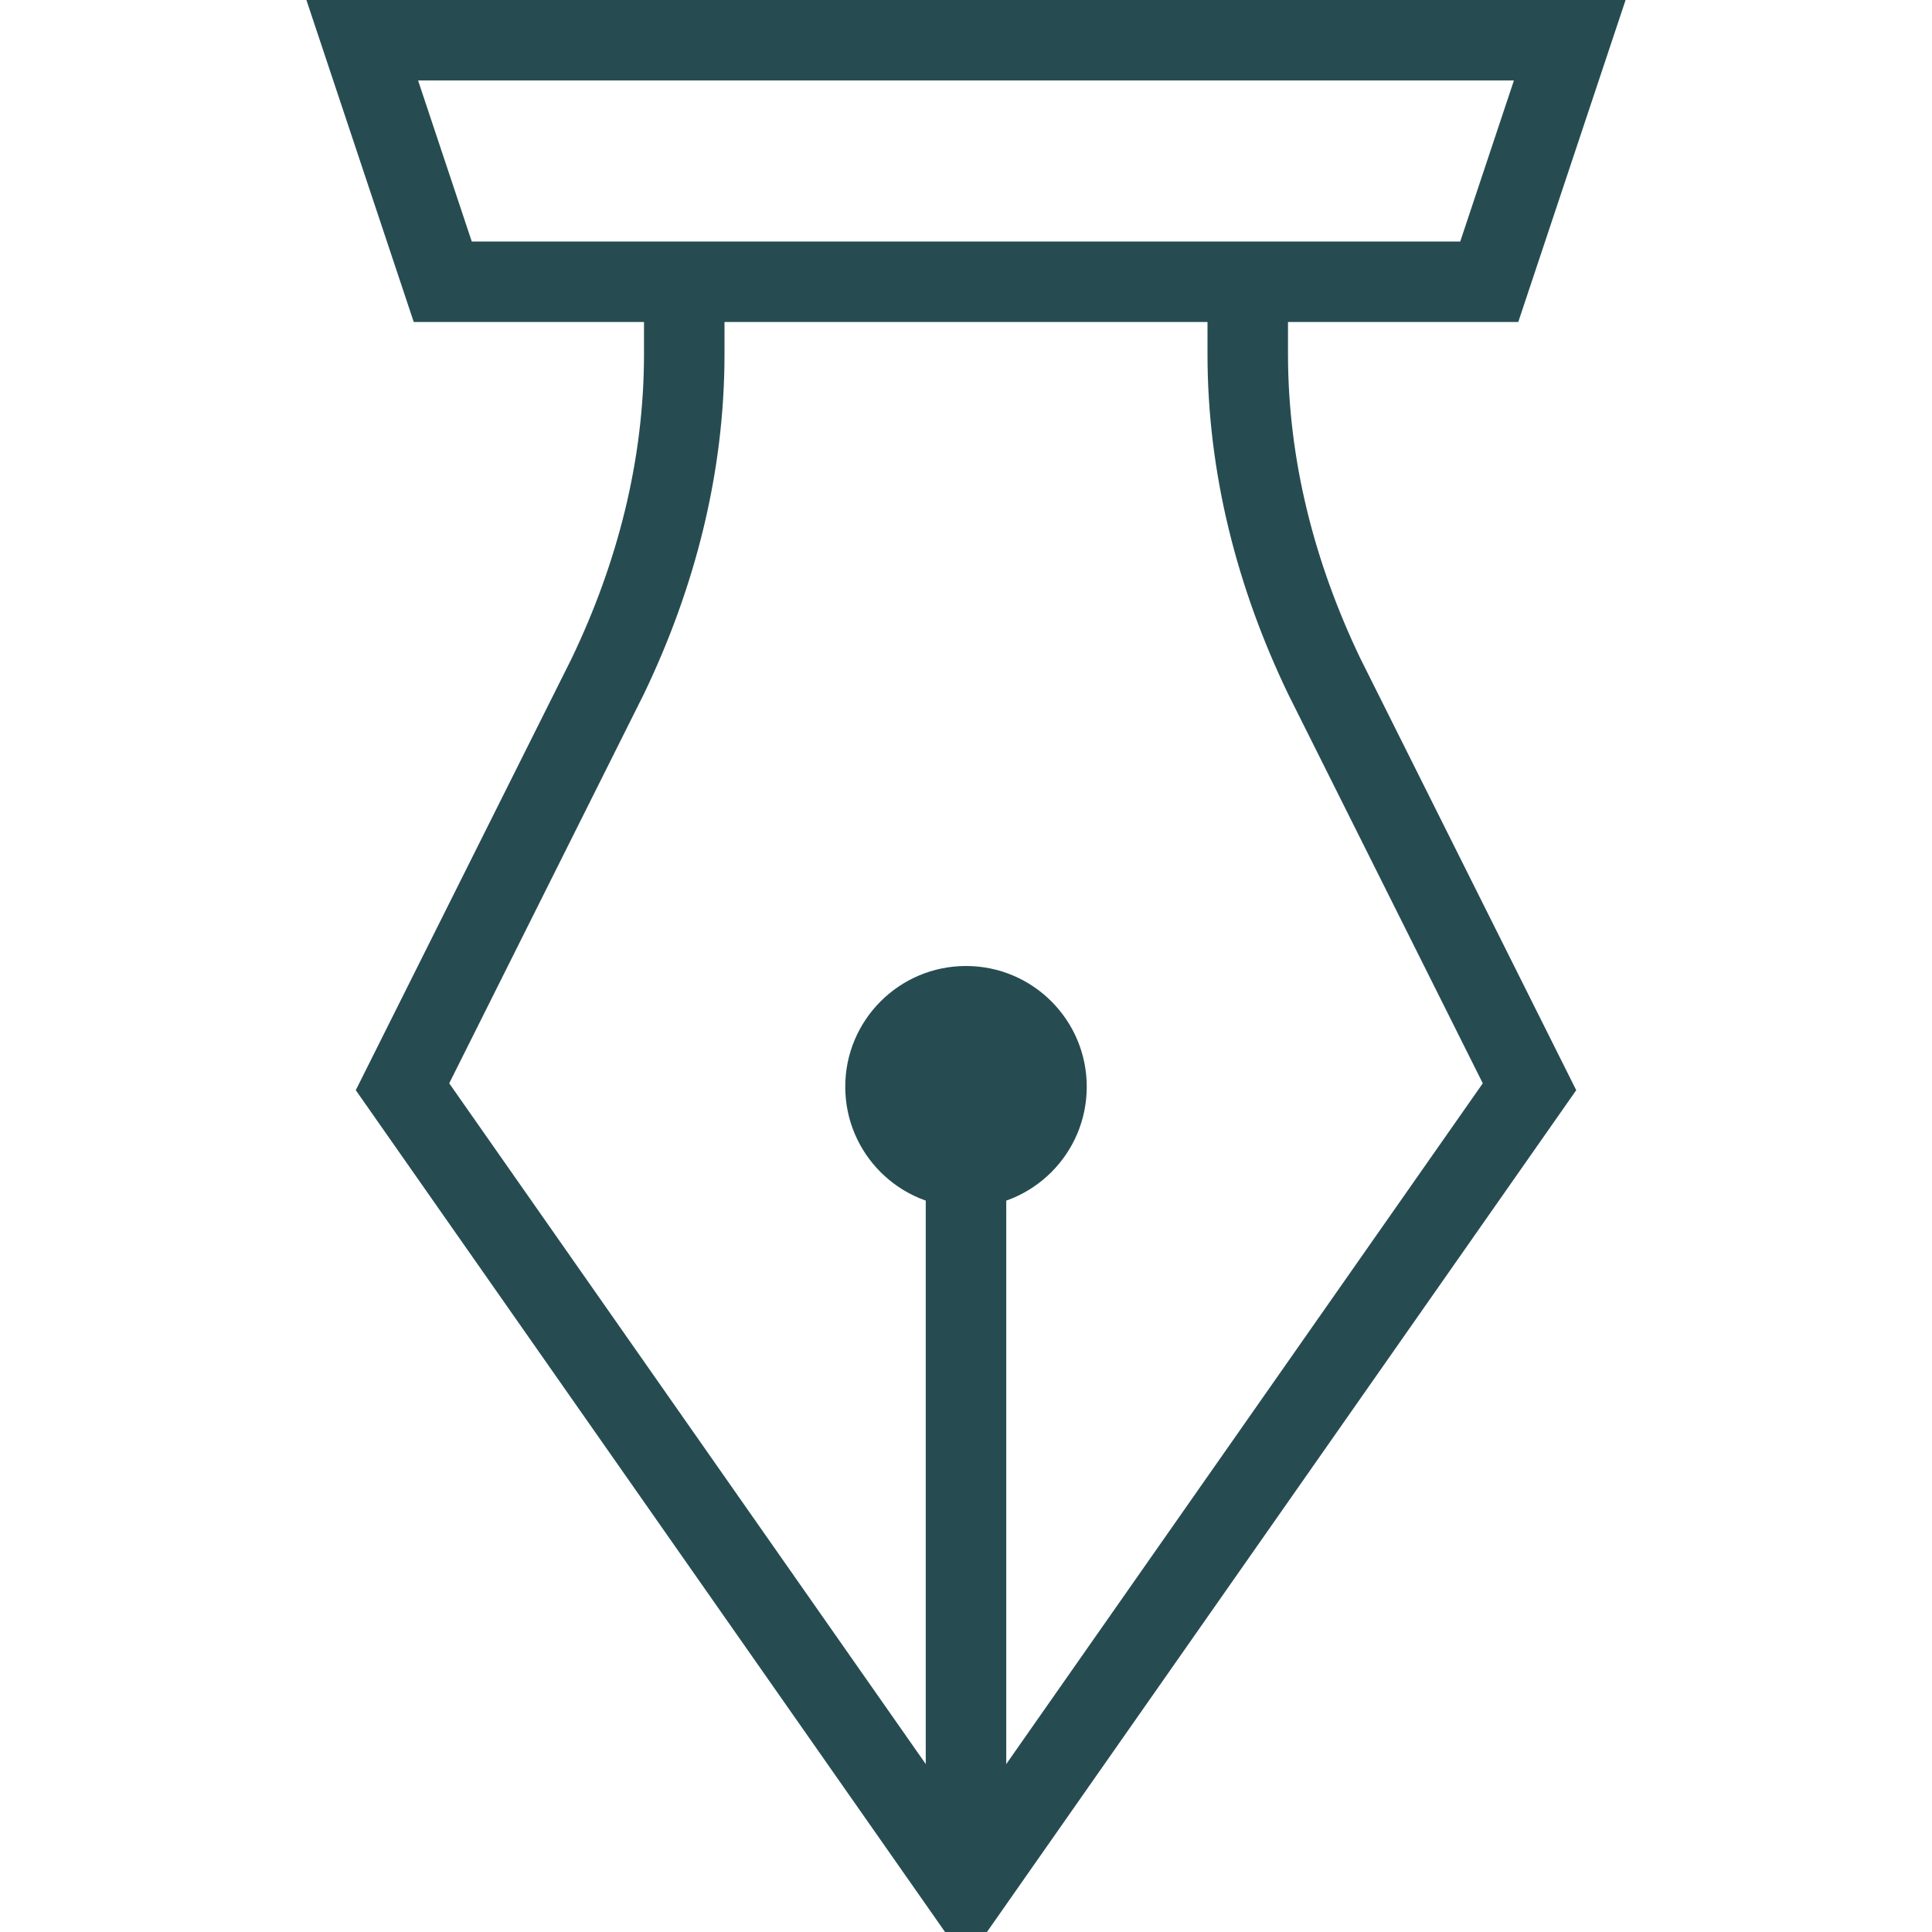 <svg width="48" height="48" viewBox="0 0 48 48" fill="none" xmlns="http://www.w3.org/2000/svg">
<g clip-path="url(#clip0)">
<path d="M31 7V8.8C31 11.6 31.7 14.3 32.9 16.8L38 27L24 47L10 27L15.1 16.8C16.3 14.3 17 11.6 17 8.8V7" stroke="#264C51" stroke-width="2" stroke-miterlimit="10"/>
<path d="M24 30C25.657 30 27 28.657 27 27C27 25.343 25.657 24 24 24C22.343 24 21 25.343 21 27C21 28.657 22.343 30 24 30Z" fill="#264C51"/>
<path d="M24 27V47" stroke="#264C51" stroke-width="2" stroke-miterlimit="10"/>
<path d="M37 7H11L9 1H39L37 7Z" stroke="#264C51" stroke-width="2" stroke-miterlimit="10"/>
</g>
<defs>
<clipPath id="clip0">
<path d="M0 0H48V48H0V0Z" fill="white"/>
</clipPath>
</defs>
</svg>
